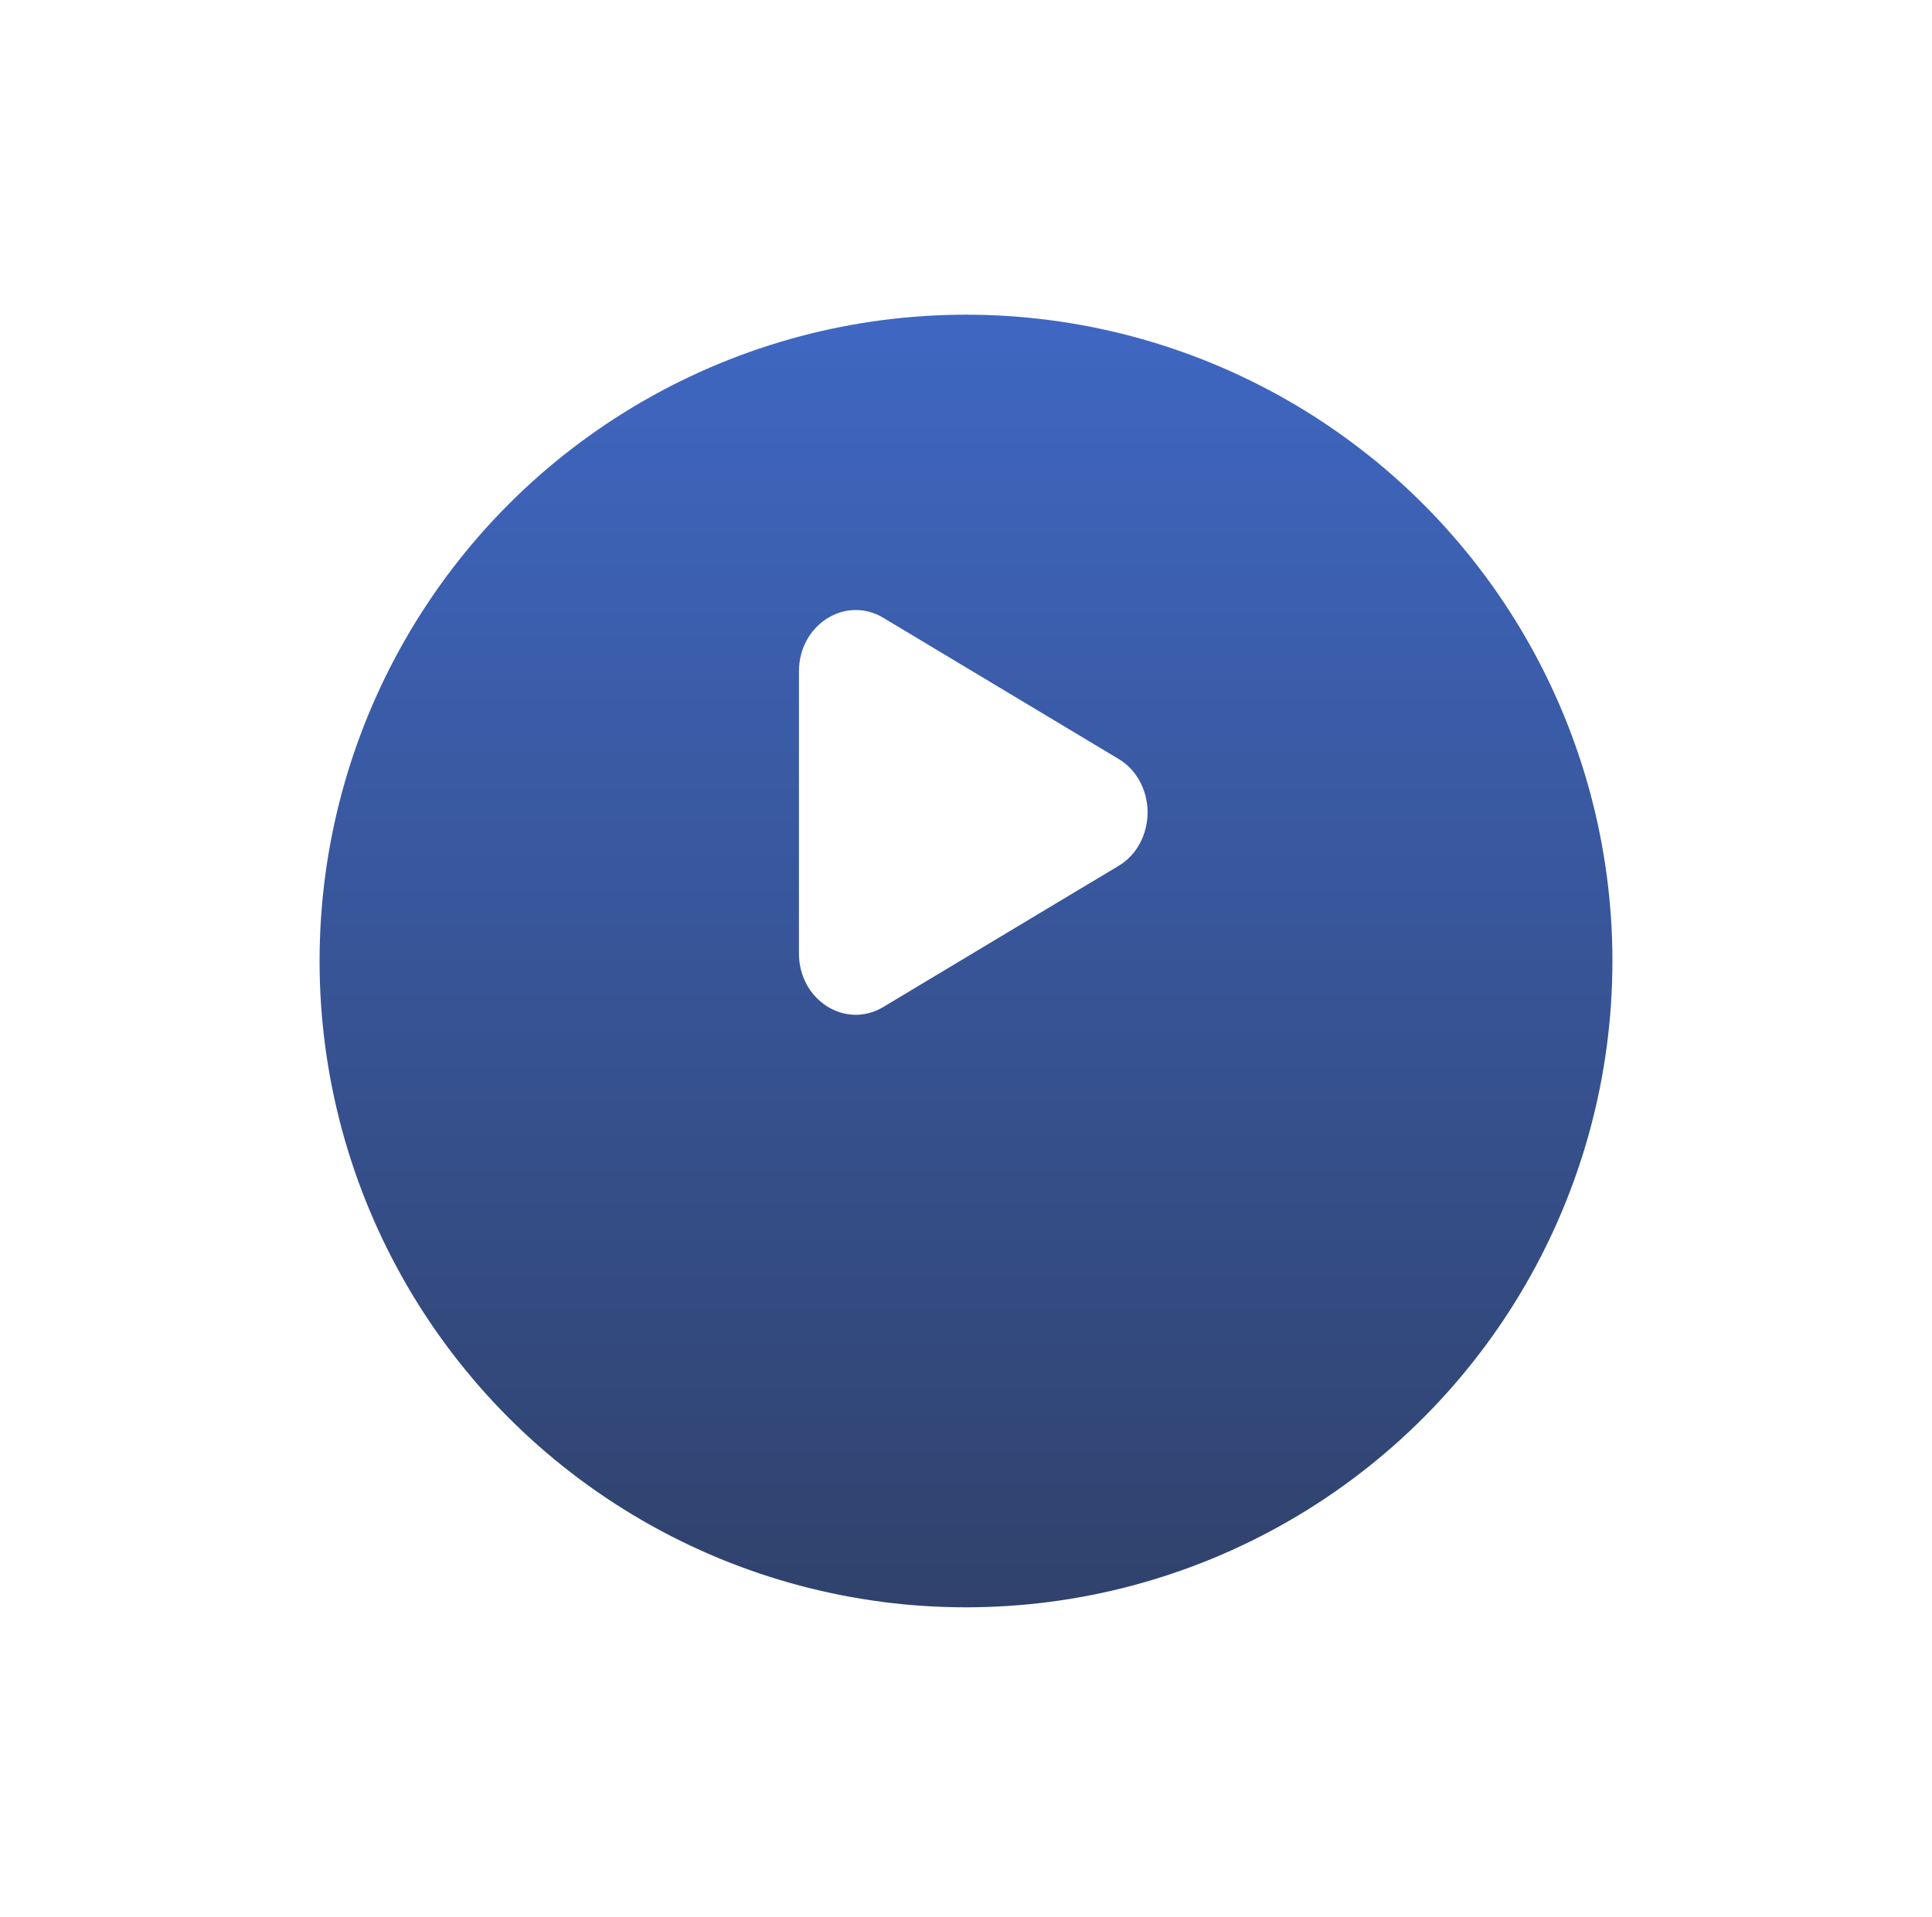<svg width="133" height="132" viewBox="0 0 133 132" fill="none" xmlns="http://www.w3.org/2000/svg">
<g id="Group 44">
<g id="Ellipse 19" filter="url(#filter0_dii_1_713)">
<circle cx="66.5" cy="55.5" r="44.5" fill="url(#paint0_linear_1_713)"/>
</g>
<path id="Vector" d="M76.991 52.247C77.598 52.603 78.105 53.134 78.459 53.784C78.813 54.434 79 55.177 79 55.935C79 56.694 78.813 57.437 78.459 58.087C78.105 58.737 77.598 59.268 76.991 59.624L60.807 69.333C58.201 70.898 55 68.863 55 65.645V46.227C55 43.008 58.201 40.975 60.807 42.537L76.991 52.247Z" fill="white"/>
</g>
<defs>
<filter id="filter0_dii_1_713" x="0.667" y="0.333" width="131.667" height="131.667" filterUnits="userSpaceOnUse" color-interpolation-filters="sRGB">
<feFlood flood-opacity="0" result="BackgroundImageFix"/>
<feColorMatrix in="SourceAlpha" type="matrix" values="0 0 0 0 0 0 0 0 0 0 0 0 0 0 0 0 0 0 127 0" result="hardAlpha"/>
<feOffset dy="10.667"/>
<feGaussianBlur stdDeviation="10.667"/>
<feColorMatrix type="matrix" values="0 0 0 0 0.17 0 0 0 0 0.17 0 0 0 0 0.17 0 0 0 0.516 0"/>
<feBlend mode="normal" in2="BackgroundImageFix" result="effect1_dropShadow_1_713"/>
<feBlend mode="normal" in="SourceGraphic" in2="effect1_dropShadow_1_713" result="shape"/>
<feColorMatrix in="SourceAlpha" type="matrix" values="0 0 0 0 0 0 0 0 0 0 0 0 0 0 0 0 0 0 127 0" result="hardAlpha"/>
<feOffset dy="5.191"/>
<feGaussianBlur stdDeviation="2.596"/>
<feComposite in2="hardAlpha" operator="arithmetic" k2="-1" k3="1"/>
<feColorMatrix type="matrix" values="0 0 0 0 1 0 0 0 0 1 0 0 0 0 1 0 0 0 1 0"/>
<feBlend mode="normal" in2="shape" result="effect2_innerShadow_1_713"/>
<feColorMatrix in="SourceAlpha" type="matrix" values="0 0 0 0 0 0 0 0 0 0 0 0 0 0 0 0 0 0 127 0" result="hardAlpha"/>
<feOffset dy="-5.191"/>
<feGaussianBlur stdDeviation="2.596"/>
<feComposite in2="hardAlpha" operator="arithmetic" k2="-1" k3="1"/>
<feColorMatrix type="matrix" values="0 0 0 0 0.513 0 0 0 0 0.513 0 0 0 0 0.513 0 0 0 1 0"/>
<feBlend mode="normal" in2="effect2_innerShadow_1_713" result="effect3_innerShadow_1_713"/>
</filter>
<linearGradient id="paint0_linear_1_713" x1="66.5" y1="11" x2="66.5" y2="100" gradientUnits="userSpaceOnUse">
<stop stop-color="#3F67C2"/>
<stop offset="1" stop-color="#30426C"/>
</linearGradient>
</defs>
</svg>
